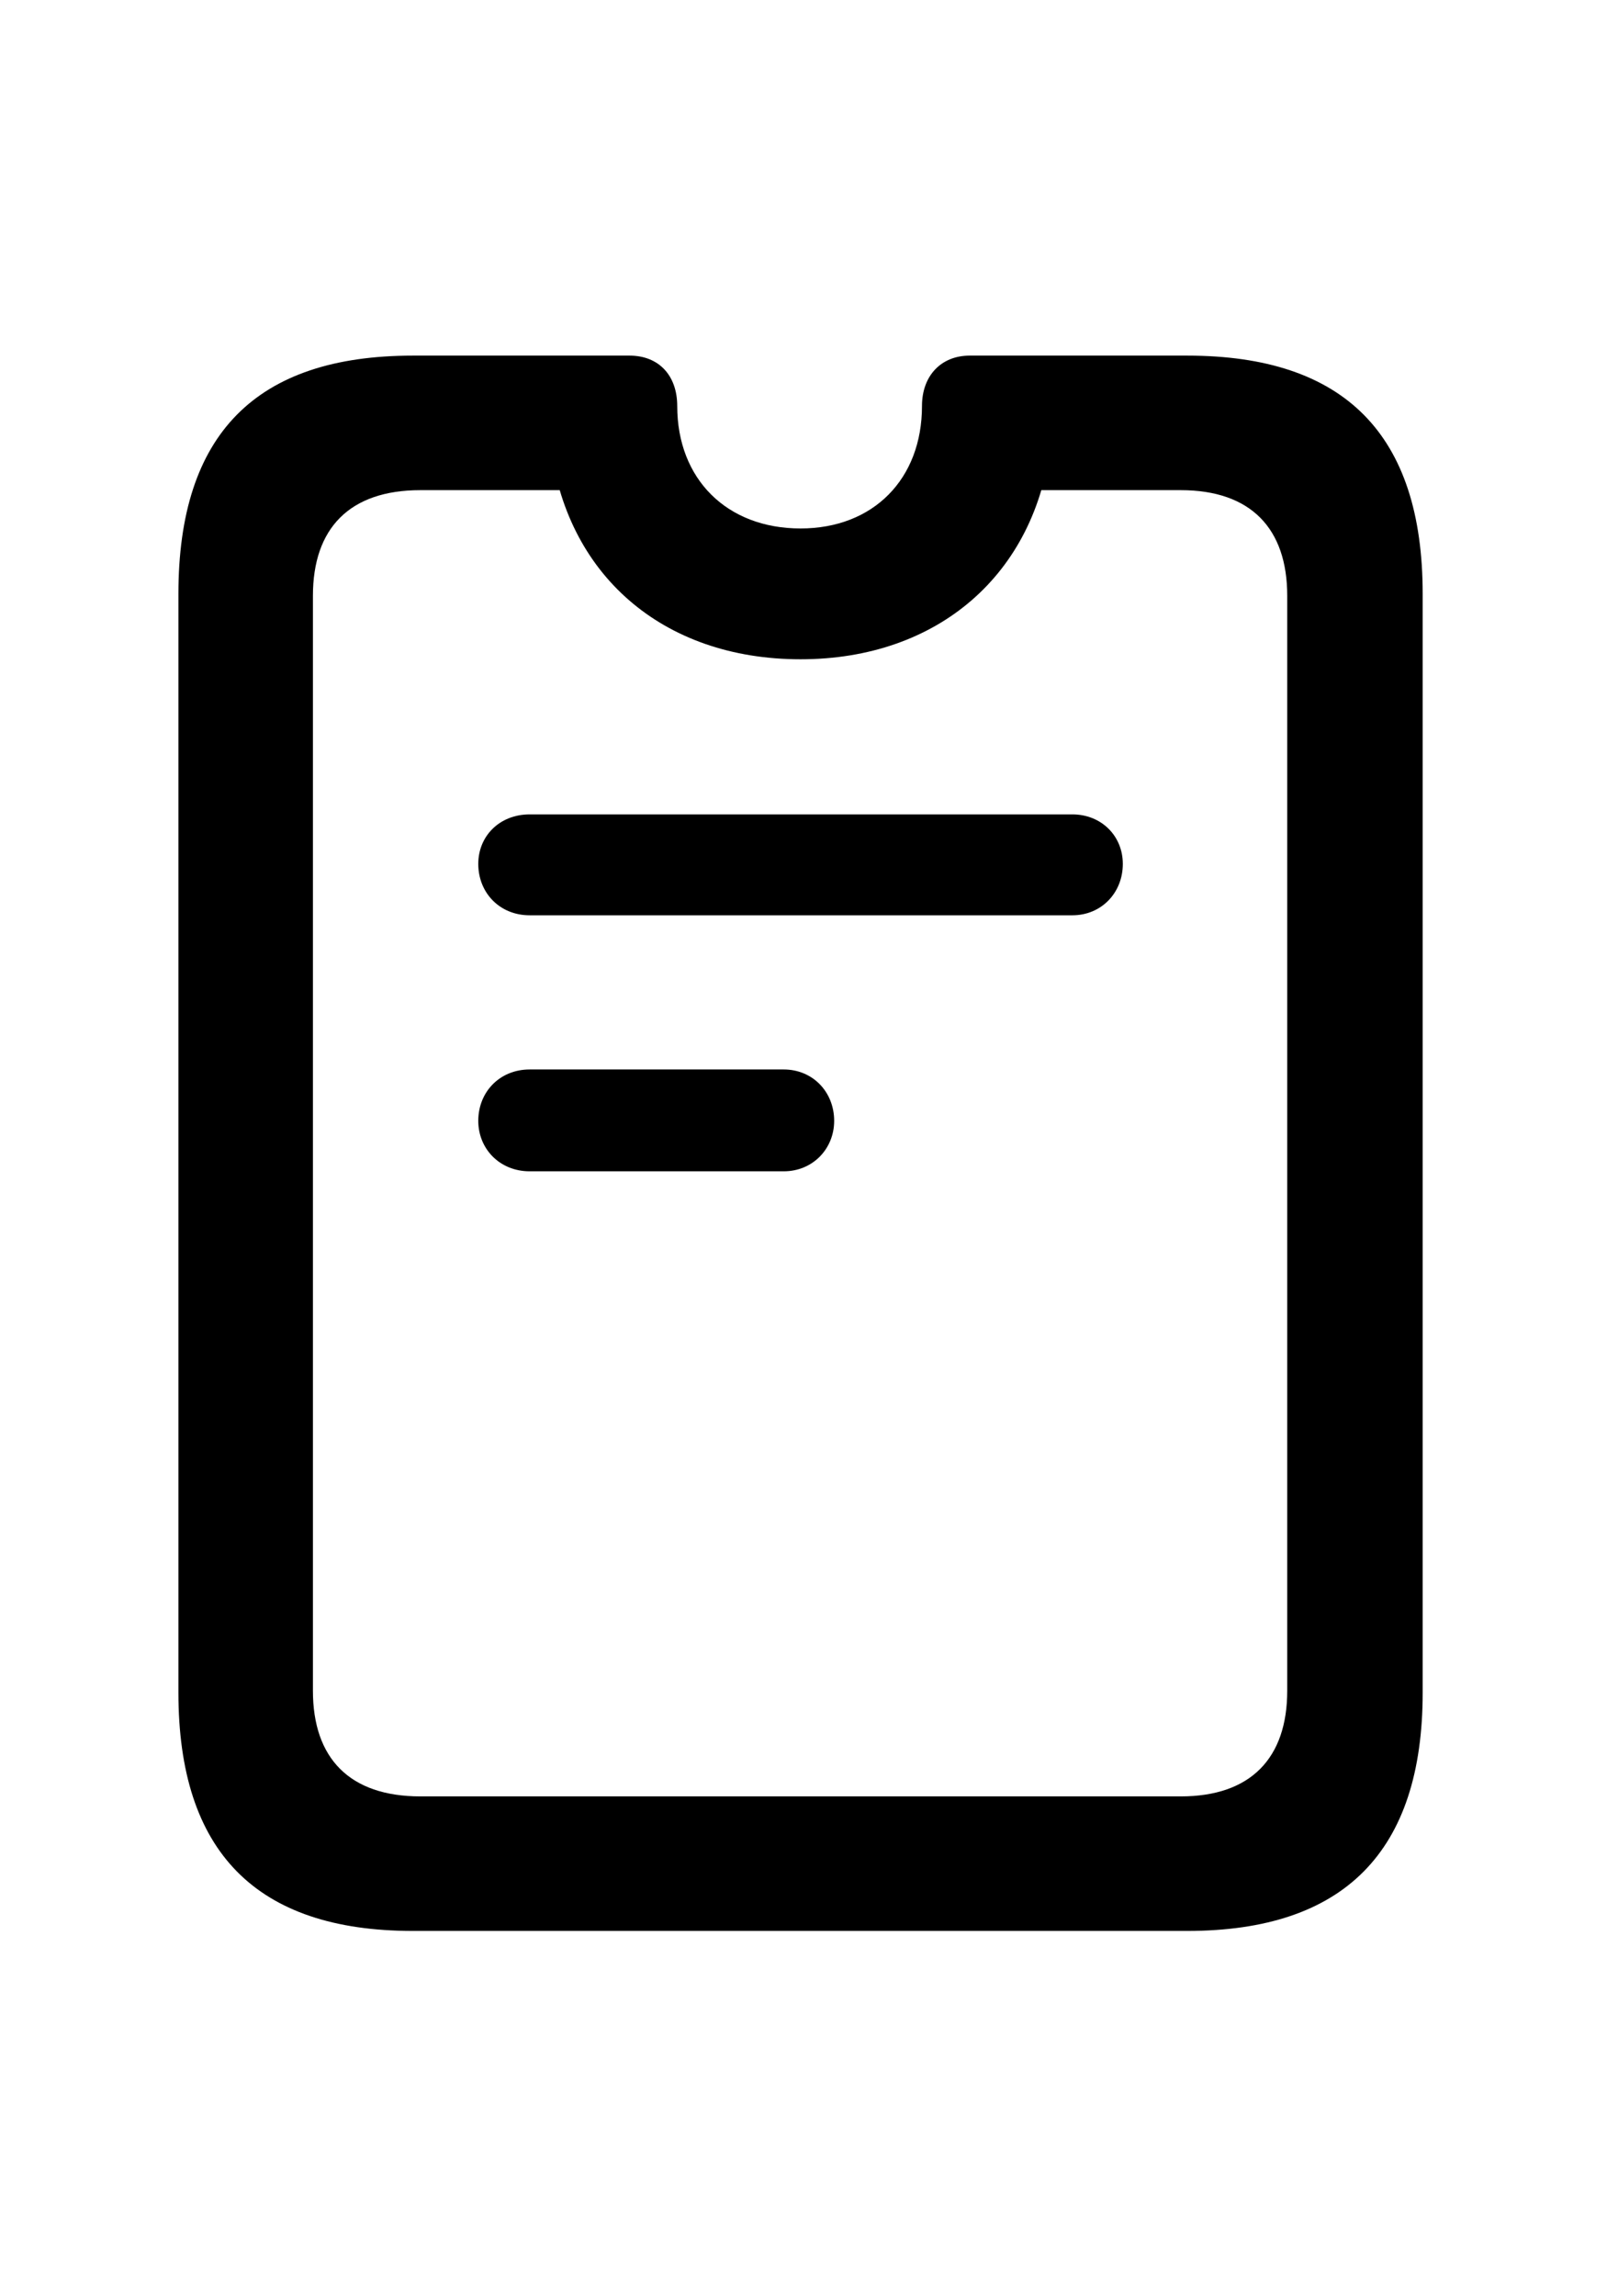 <?xml version="1.0" encoding="UTF-8"?>
<svg width="84px" height="120px" viewBox="0 0 84 120" version="1.1" xmlns="http://www.w3.org/2000/svg" xmlns:xlink="http://www.w3.org/1999/xlink">
    <title>Slice</title>
    <g id="Page-1" stroke="none" stroke-width="1" fill="none" fill-rule="evenodd">
        <g id="wallet.pass" transform="translate(-1408, -601)" fill="#000000" fill-rule="nonzero">
            <g id="Symbols" transform="translate(529.054, 617.436)">
                <g id="Regular-S" transform="translate(888.272, 2.148)">
                    <path d="M12.256,82.324 L52.734,82.324 C60.937,82.324 65.039,78.174 65.039,69.873 L65.039,12.451 C65.039,4.101 60.937,0 52.734,0 L41.357,0 C39.893,0 38.867,1.025 38.867,2.637 C38.867,6.445 36.328,9.033 32.52,9.033 C28.662,9.033 26.074,6.445 26.074,2.637 C26.074,1.025 25.098,0 23.584,0 L12.256,0 C4.053,0 1.77635684e-15,4.101 1.77635684e-15,12.451 L1.77635684e-15,69.873 C1.77635684e-15,78.174 4.053,82.324 12.256,82.324 Z M12.646,75.293 C8.936,75.293 7.031,73.291 7.031,69.775 L7.031,12.549 C7.031,9.033 8.936,7.031 12.646,7.031 L23.486,7.031 L19.434,4.541 C20.215,11.426 25.293,15.869 32.52,15.869 C39.697,15.869 44.824,11.426 45.605,4.541 L41.504,7.031 L52.393,7.031 C56.055,7.031 57.959,9.033 57.959,12.549 L57.959,69.775 C57.959,73.291 56.055,75.293 52.393,75.293 L12.646,75.293 Z M18.359,29.248 L46.728,29.248 C48.242,29.248 49.365,28.076 49.365,26.562 C49.365,25.098 48.242,23.975 46.728,23.975 L18.359,23.975 C16.797,23.975 15.674,25.098 15.674,26.562 C15.674,28.076 16.797,29.248 18.359,29.248 Z M18.359,42.627 L31.641,42.627 C33.154,42.627 34.277,41.455 34.277,39.99 C34.277,38.477 33.154,37.305 31.641,37.305 L18.359,37.305 C16.797,37.305 15.674,38.477 15.674,39.99 C15.674,41.455 16.797,42.627 18.359,42.627 Z" id="Shape"></path>
                </g>
            </g>
        </g>
    </g>
</svg>